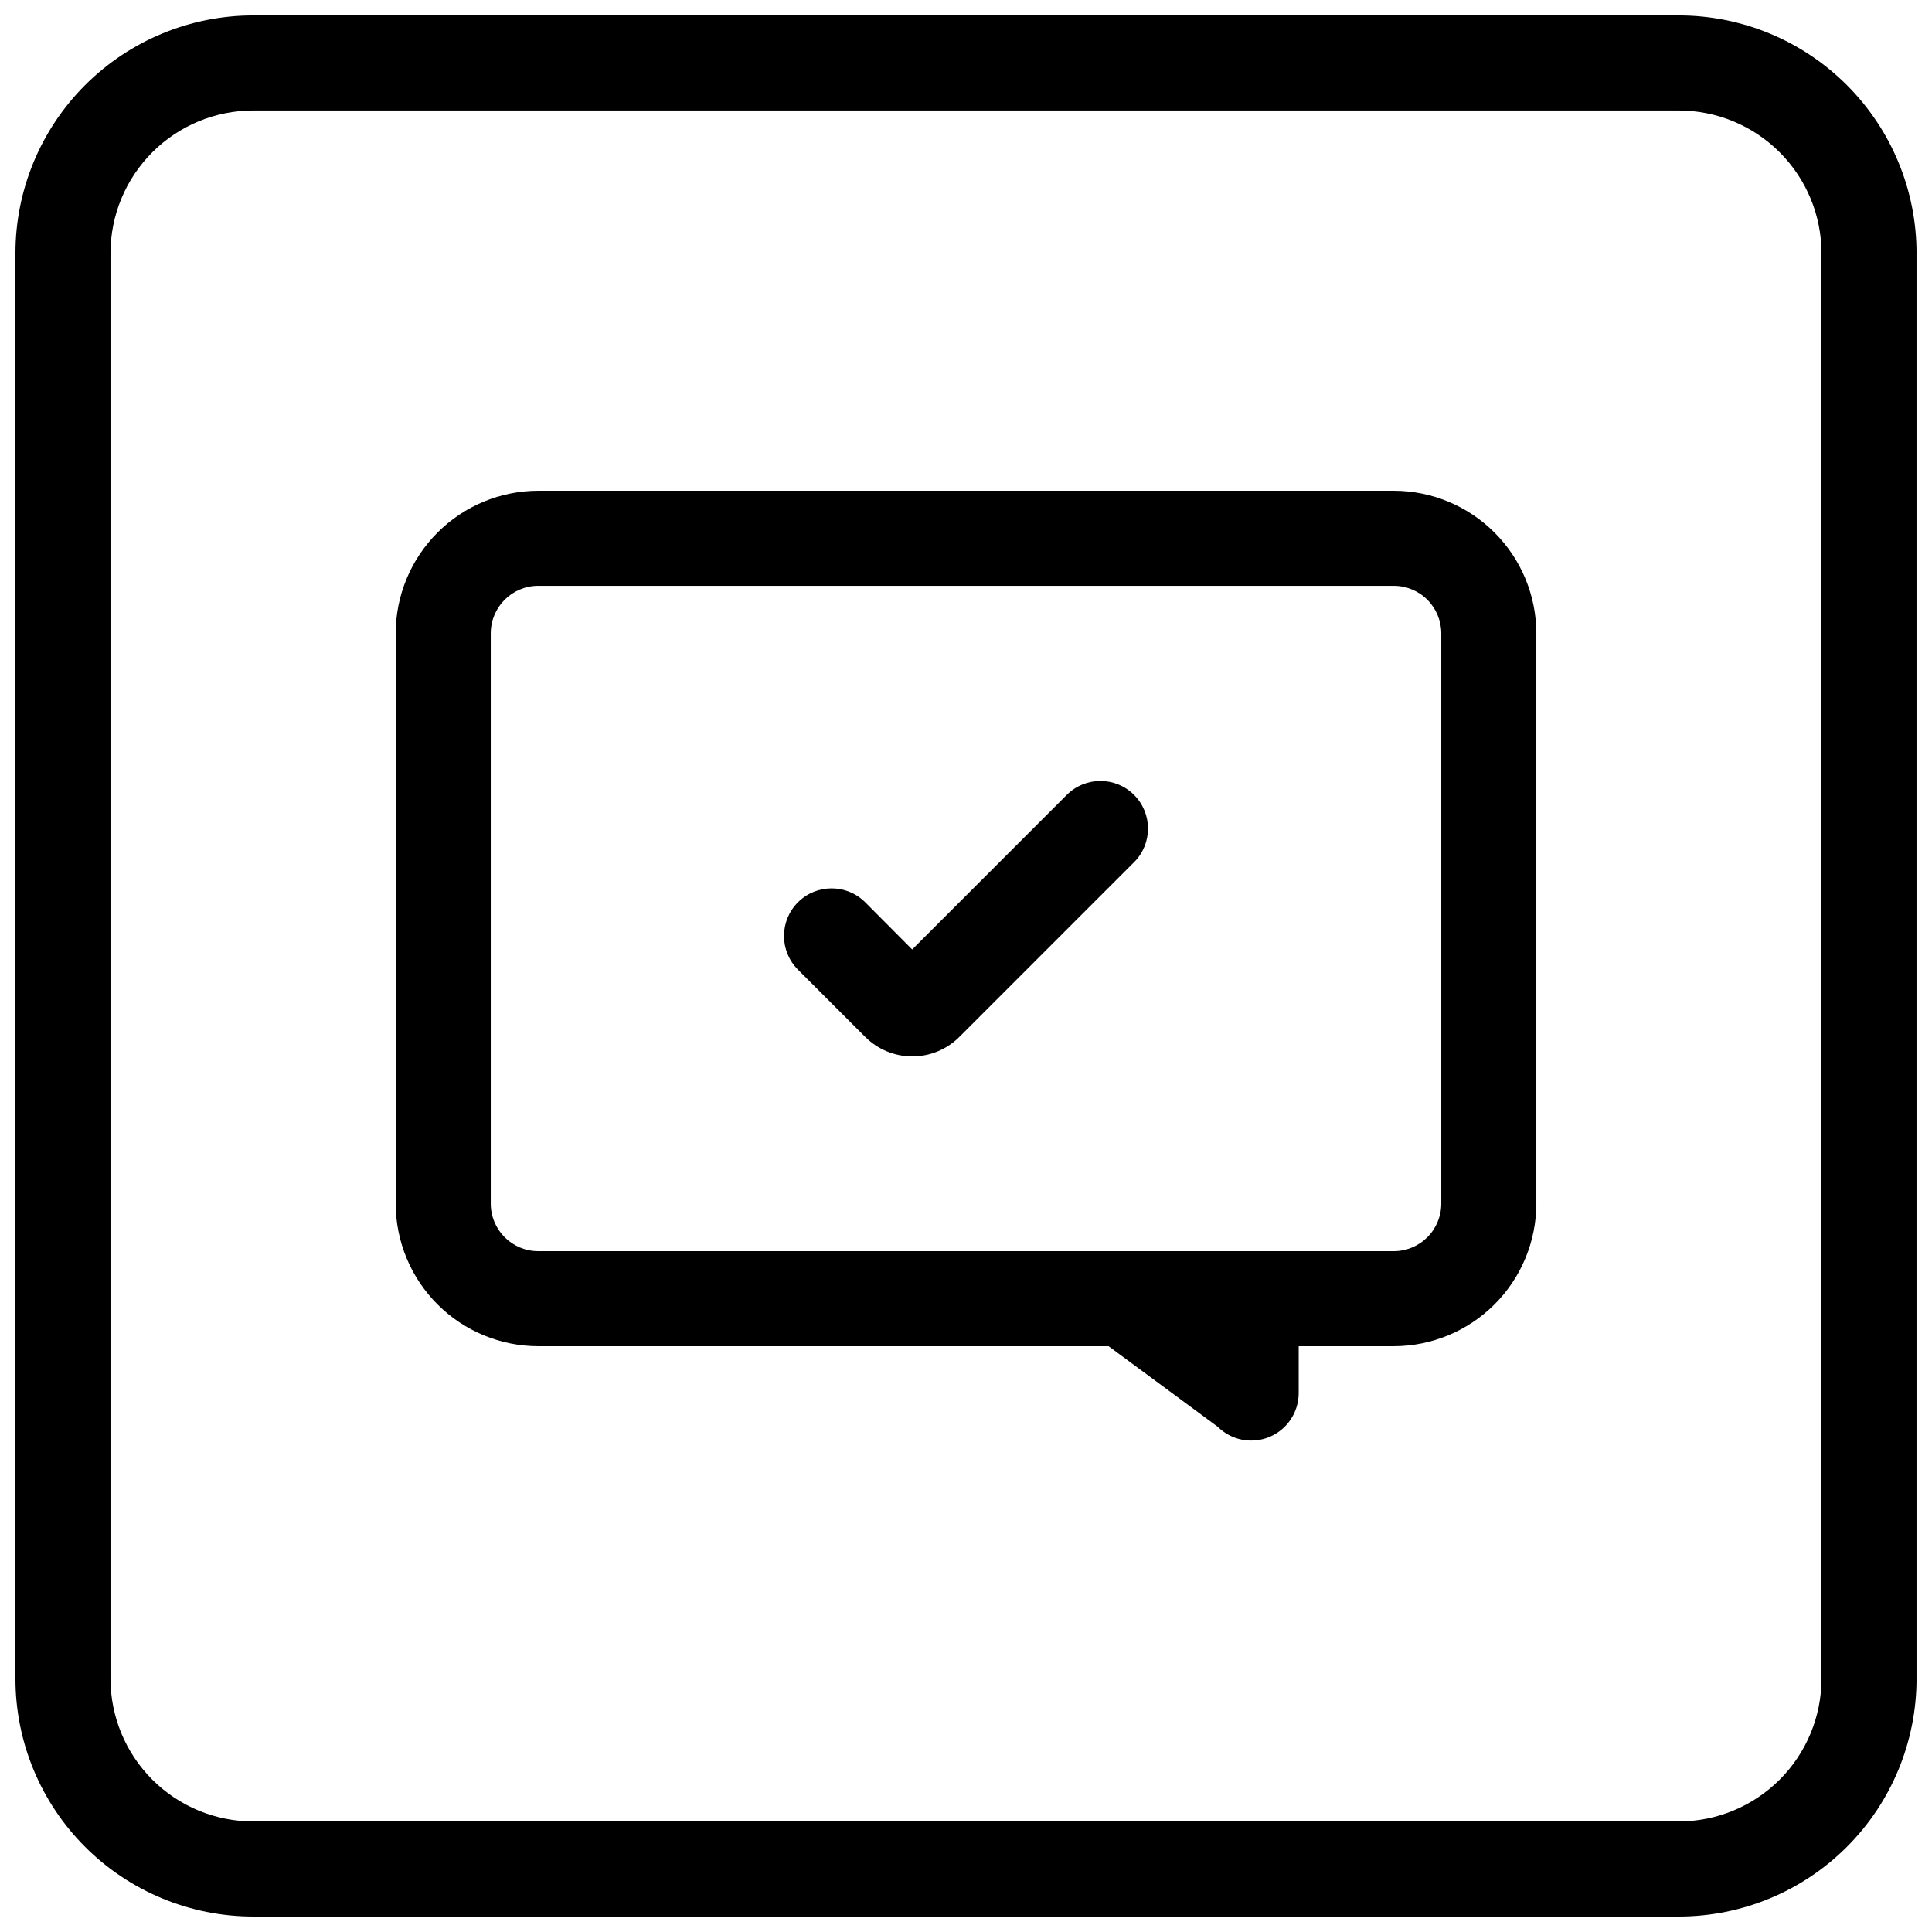 <?xml version="1.0" encoding="UTF-8"?>
<!-- Uploaded to: SVG Repo, www.svgrepo.com, Generator: SVG Repo Mixer Tools -->
<svg width="800px" height="800px" version="1.1" viewBox="144 144 512 512" xmlns="http://www.w3.org/2000/svg">
 <defs>
  <clipPath id="a">
   <path d="m148.09 148.09h503.81v503.81h-503.81z"/>
  </clipPath>
 </defs>
 <g clip-path="url(#a)">
  <path d="m588.93 148.09h-377.86c-16.699 0.012-32.711 6.652-44.516 18.461-11.809 11.805-18.449 27.816-18.461 44.516v377.86c0.012 16.699 6.652 32.711 18.461 44.516 11.805 11.809 27.816 18.449 44.516 18.461h377.86c16.699-0.012 32.711-6.652 44.516-18.461 11.809-11.805 18.449-27.816 18.461-44.516v-377.86c-0.012-16.699-6.652-32.711-18.461-44.516-11.805-11.809-27.816-18.449-44.516-18.461zm37.785 440.83c-0.012 10.02-3.996 19.621-11.078 26.707-7.086 7.082-16.688 11.066-26.707 11.078h-377.86c-10.02-0.012-19.621-3.996-26.703-11.078-7.086-7.086-11.07-16.688-11.082-26.707v-377.86c0.012-10.02 3.996-19.621 11.082-26.703 7.082-7.086 16.684-11.07 26.703-11.082h377.86c10.02 0.012 19.621 3.996 26.707 11.082 7.082 7.082 11.066 16.684 11.078 26.703z"/>
 </g>
 <path d="m513.36 274.05h-226.71c-10.016 0.012-19.621 3.996-26.703 11.082-7.082 7.082-11.07 16.688-11.082 26.703v151.14c0.012 10.016 4 19.617 11.082 26.703 7.082 7.082 16.688 11.066 26.703 11.082h151.14l28.867 21.312v-0.004c3.602 3.613 9.027 4.695 13.742 2.742 4.711-1.953 7.781-6.559 7.769-11.66v-12.391h25.191c10.016-0.016 19.621-4 26.703-11.082 7.086-7.086 11.07-16.688 11.082-26.703v-151.14c-0.012-10.016-3.996-19.621-11.082-26.703-7.082-7.086-16.688-11.07-26.703-11.082zm12.594 188.93c0 3.34-1.324 6.543-3.688 8.906-2.363 2.359-5.566 3.688-8.906 3.688h-226.71c-6.957 0-12.594-5.641-12.594-12.594v-151.14c0-6.957 5.637-12.594 12.594-12.594h226.71c3.34 0 6.543 1.324 8.906 3.688s3.688 5.566 3.688 8.906z"/>
 <path d="m426.7 354.66-40.961 40.961-12.441-12.496c-4.926-4.926-12.91-4.926-17.836 0-4.926 4.926-4.926 12.91 0 17.836l17.836 17.836v-0.004c3.309 3.309 7.793 5.168 12.469 5.168s9.164-1.859 12.469-5.168l46.301-46.301v0.004c4.926-4.926 4.926-12.91 0-17.836-4.926-4.926-12.91-4.926-17.836 0z"/>
</svg>
